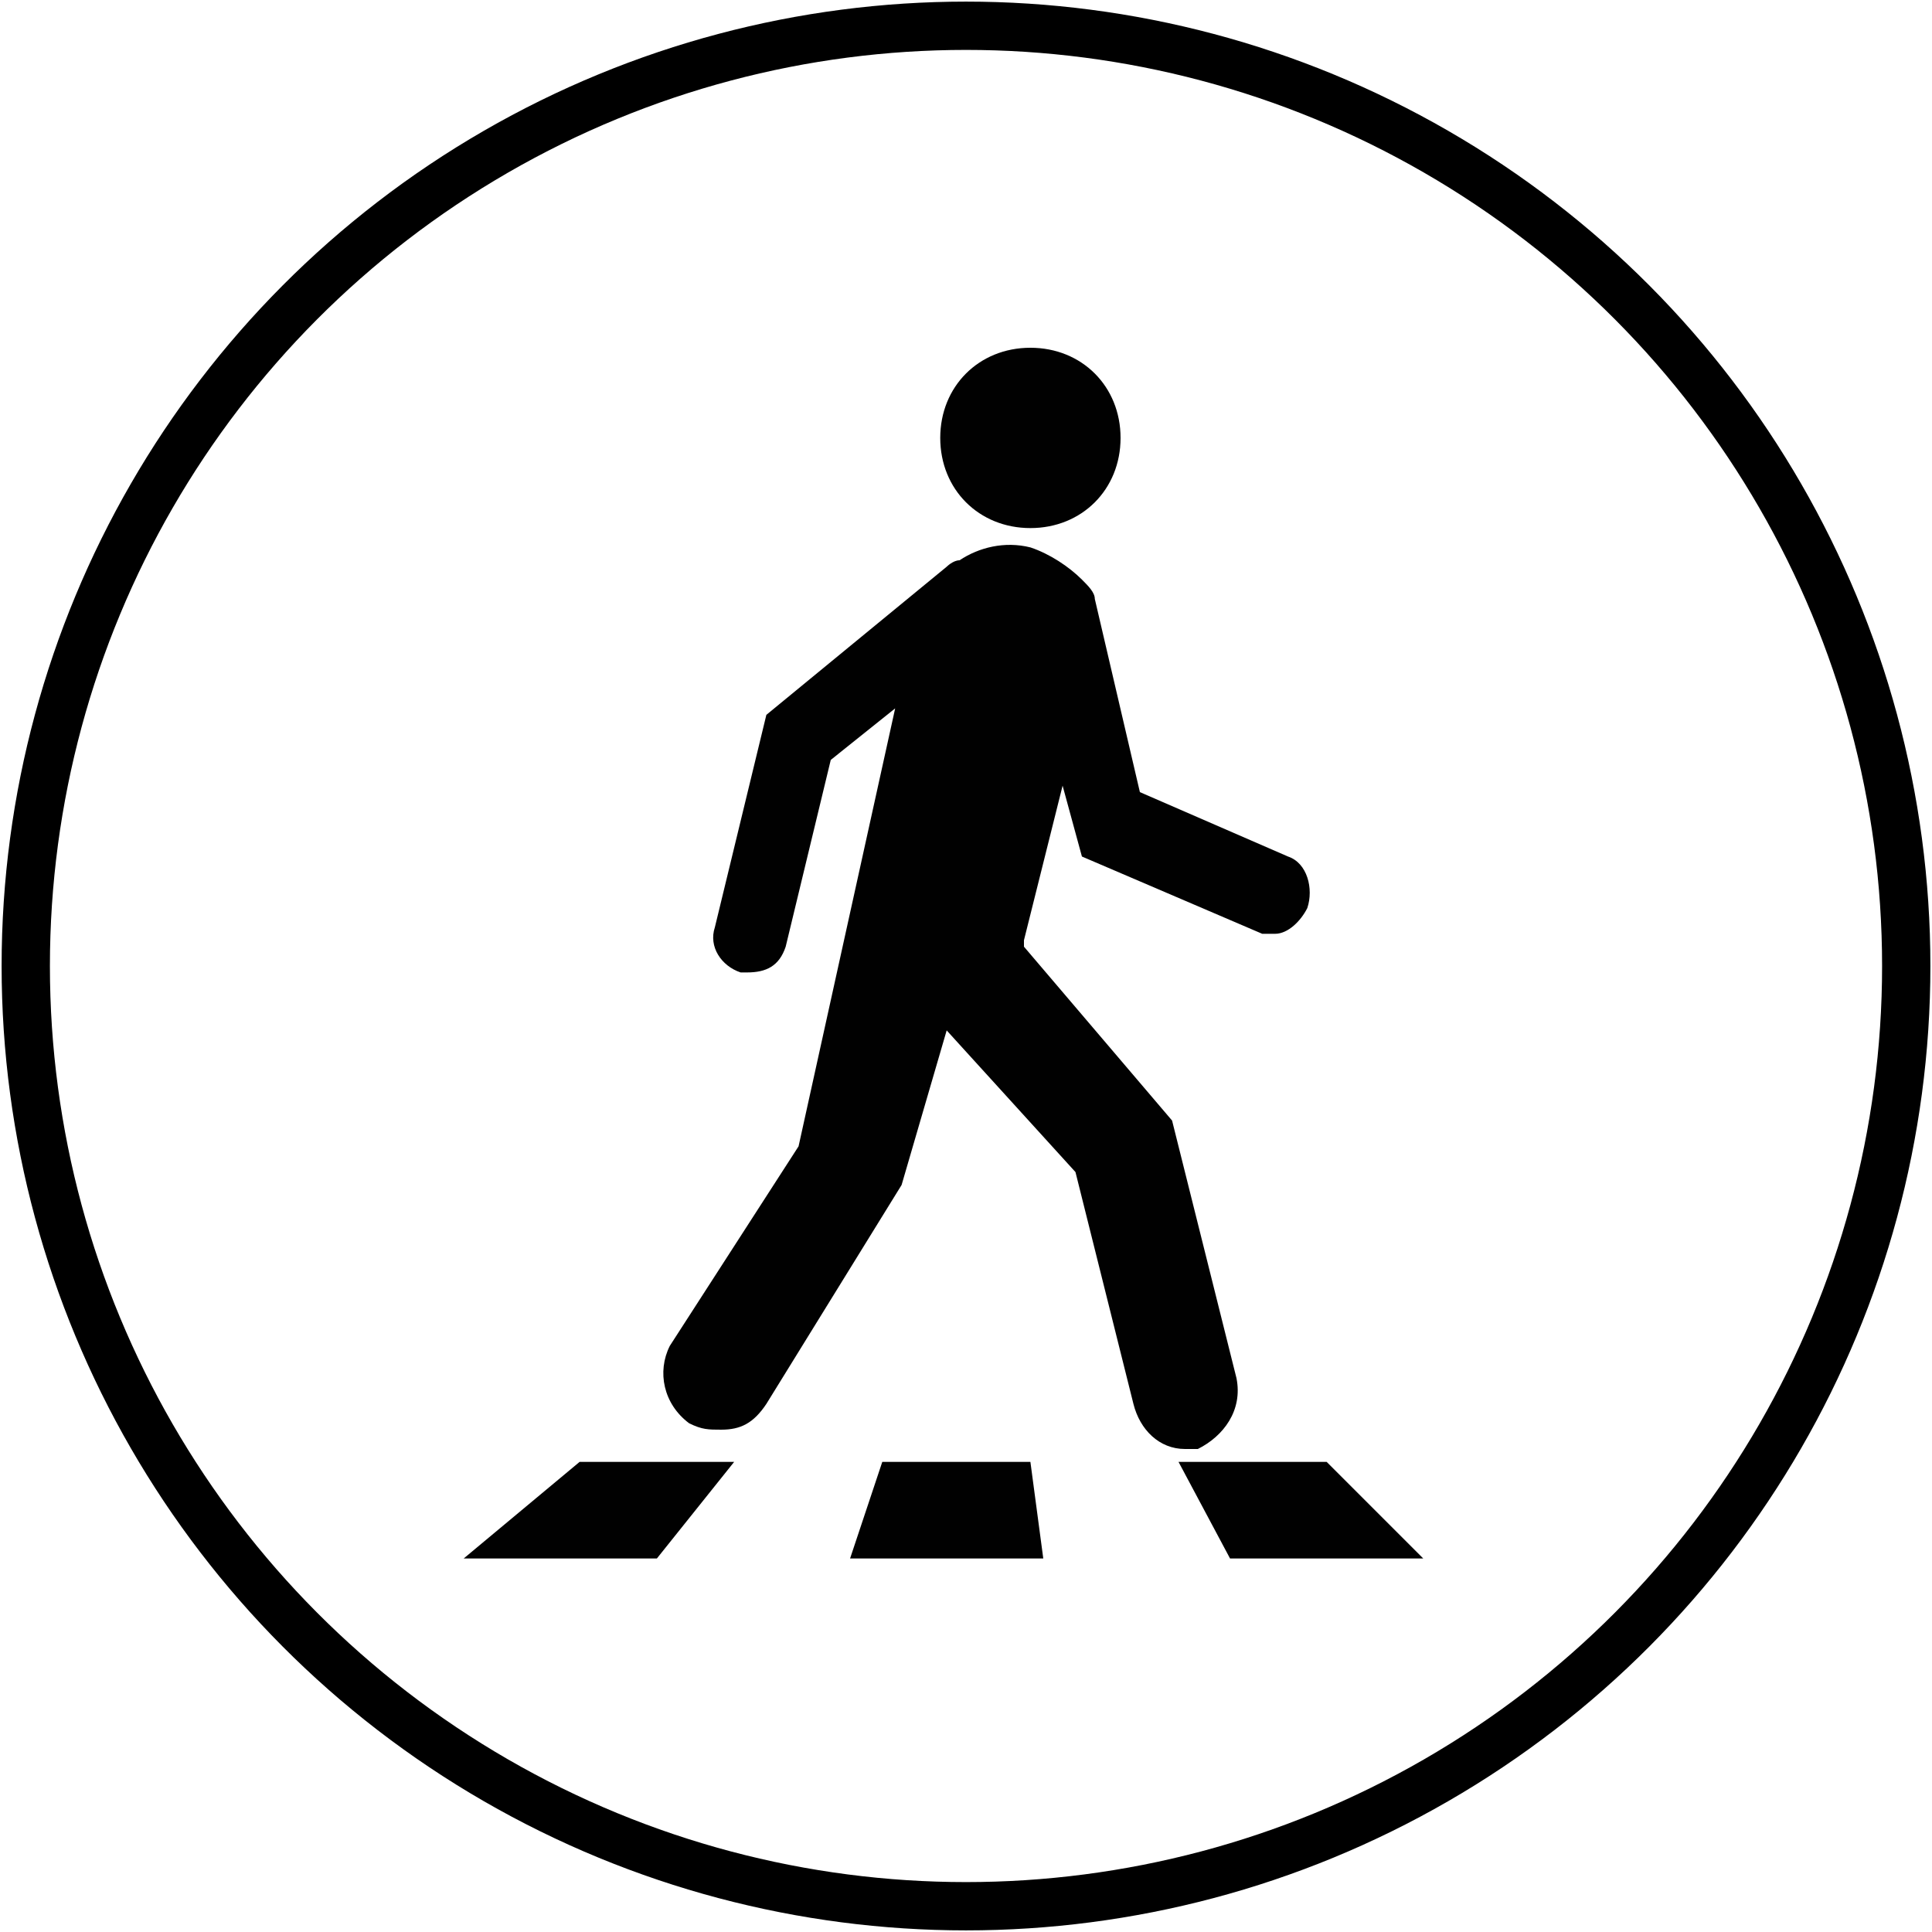 <?xml version="1.0" encoding="utf-8"?>
<!-- Generator: Adobe Illustrator 18.0.0, SVG Export Plug-In . SVG Version: 6.00 Build 0)  -->
<!DOCTYPE svg PUBLIC "-//W3C//DTD SVG 1.1//EN" "http://www.w3.org/Graphics/SVG/1.1/DTD/svg11.dtd">
<svg version="1.1" id="Layer_1" xmlns="http://www.w3.org/2000/svg" xmlns:xlink="http://www.w3.org/1999/xlink" x="0px" y="0px"
	 viewBox="0 0 30 30" enable-background="new 0 0 30 30" xml:space="preserve">
<path d="M-12.6-58.7l-0.1,0.5l-2.2,23.2c-0.1,1,0,1.4-1.2,1.8c-2.2,0.7-7.6,0.7-9.8,0c-1.2-0.4-1.2-0.7-1.3-1.8l-2.2-23.2l-0.1-0.6
	c0-0.3,0.1-0.6,0.4-0.8c0.2-0.1,0.4-0.2,0.7-0.3c1.4-0.4,4.3-0.6,7.3-0.6c3,0,6,0.2,7.3,0.7c0.3,0.1,0.5,0.2,0.7,0.3
	C-12.7-59.2-12.5-59-12.6-58.7L-12.6-58.7z M-13.7-58.2c0-0.2-0.1-0.4-0.2-0.5c-1.2-0.4-4.1-0.6-7-0.6c-2.9,0-5.7,0.2-7,0.6
	c-0.2,0.1-0.3,0.2-0.3,0.5l2.2,23.3l0.1,0.6c0,0.1,0.1,0.1,0.1,0.2c0.1,0,0.2,0.1,0.3,0.1c2,0.6,7.2,0.6,9.1,0
	c0.1,0,0.2-0.1,0.3-0.1c0.1,0,0.1-0.1,0.1-0.2l0.1-0.6L-13.7-58.2L-13.7-58.2z M-27.4-56l2.1,19.7c0,0.1,0.1,0.2,0.2,0.2
	c2,0.5,6.2,0.5,8.3,0c0.1,0,0.2-0.1,0.2-0.2l2.1-19.7c0-0.1,0-0.2-0.2-0.2c-2-0.5-6.8-0.6-10.1-0.4l-0.3,6.5c0,0.3-0.4,0.2-0.4,0
	l-0.6-6.4c-0.4,0.1-0.8,0.1-1.1,0.2C-27.3-56.2-27.4-56.1-27.4-56L-27.4-56z"/>
<circle fill="none" stroke="#000000" stroke-width="0.75" stroke-miterlimit="10" cx="15" cy="15" r="14.6"/>
<path fill="#010101" d="M20.3,14.1c-0.1,0.2-0.3,0.4-0.5,0.4c-0.1,0-0.1,0-0.2,0l-2.8-1.2l-0.3-1.1l-0.6,2.4c0,0,0,0.1,0,0.1
	l2.3,2.7l1,4c0.1,0.5-0.2,0.9-0.6,1.1c-0.1,0-0.1,0-0.2,0c-0.4,0-0.7-0.3-0.8-0.7l-0.9-3.6l-2-2.2L14,18.4l-2.1,3.4
	c-0.2,0.3-0.4,0.4-0.7,0.4c-0.2,0-0.3,0-0.5-0.1c-0.4-0.3-0.5-0.8-0.3-1.2l2-3.1l1.5-6.8l-1,0.8l-0.7,2.9c-0.1,0.3-0.3,0.4-0.6,0.4
	c0,0-0.1,0-0.1,0c-0.3-0.1-0.5-0.4-0.4-0.7l0.8-3.3l2.8-2.3c0,0,0.1-0.1,0.2-0.1c0.3-0.2,0.7-0.3,1.1-0.2c0.3,0.1,0.6,0.3,0.8,0.5
	c0.1,0.1,0.2,0.2,0.2,0.3l0.7,3l2.3,1C20.3,13.4,20.4,13.8,20.3,14.1z M16,8.2c0.8,0,1.4-0.6,1.4-1.4c0-0.8-0.6-1.4-1.4-1.4
	c-0.8,0-1.4,0.6-1.4,1.4C14.6,7.6,15.2,8.2,16,8.2z M20.6,22.7h-2.3l0.8,1.5h3L20.6,22.7z M16,22.7h-2.3l-0.5,1.5h3L16,22.7z
	 M11.4,22.7H9l-1.8,1.5h3L11.4,22.7z"/>
<rect x="-230" y="-231" fill="none" width="500" height="500"/>
</svg>
